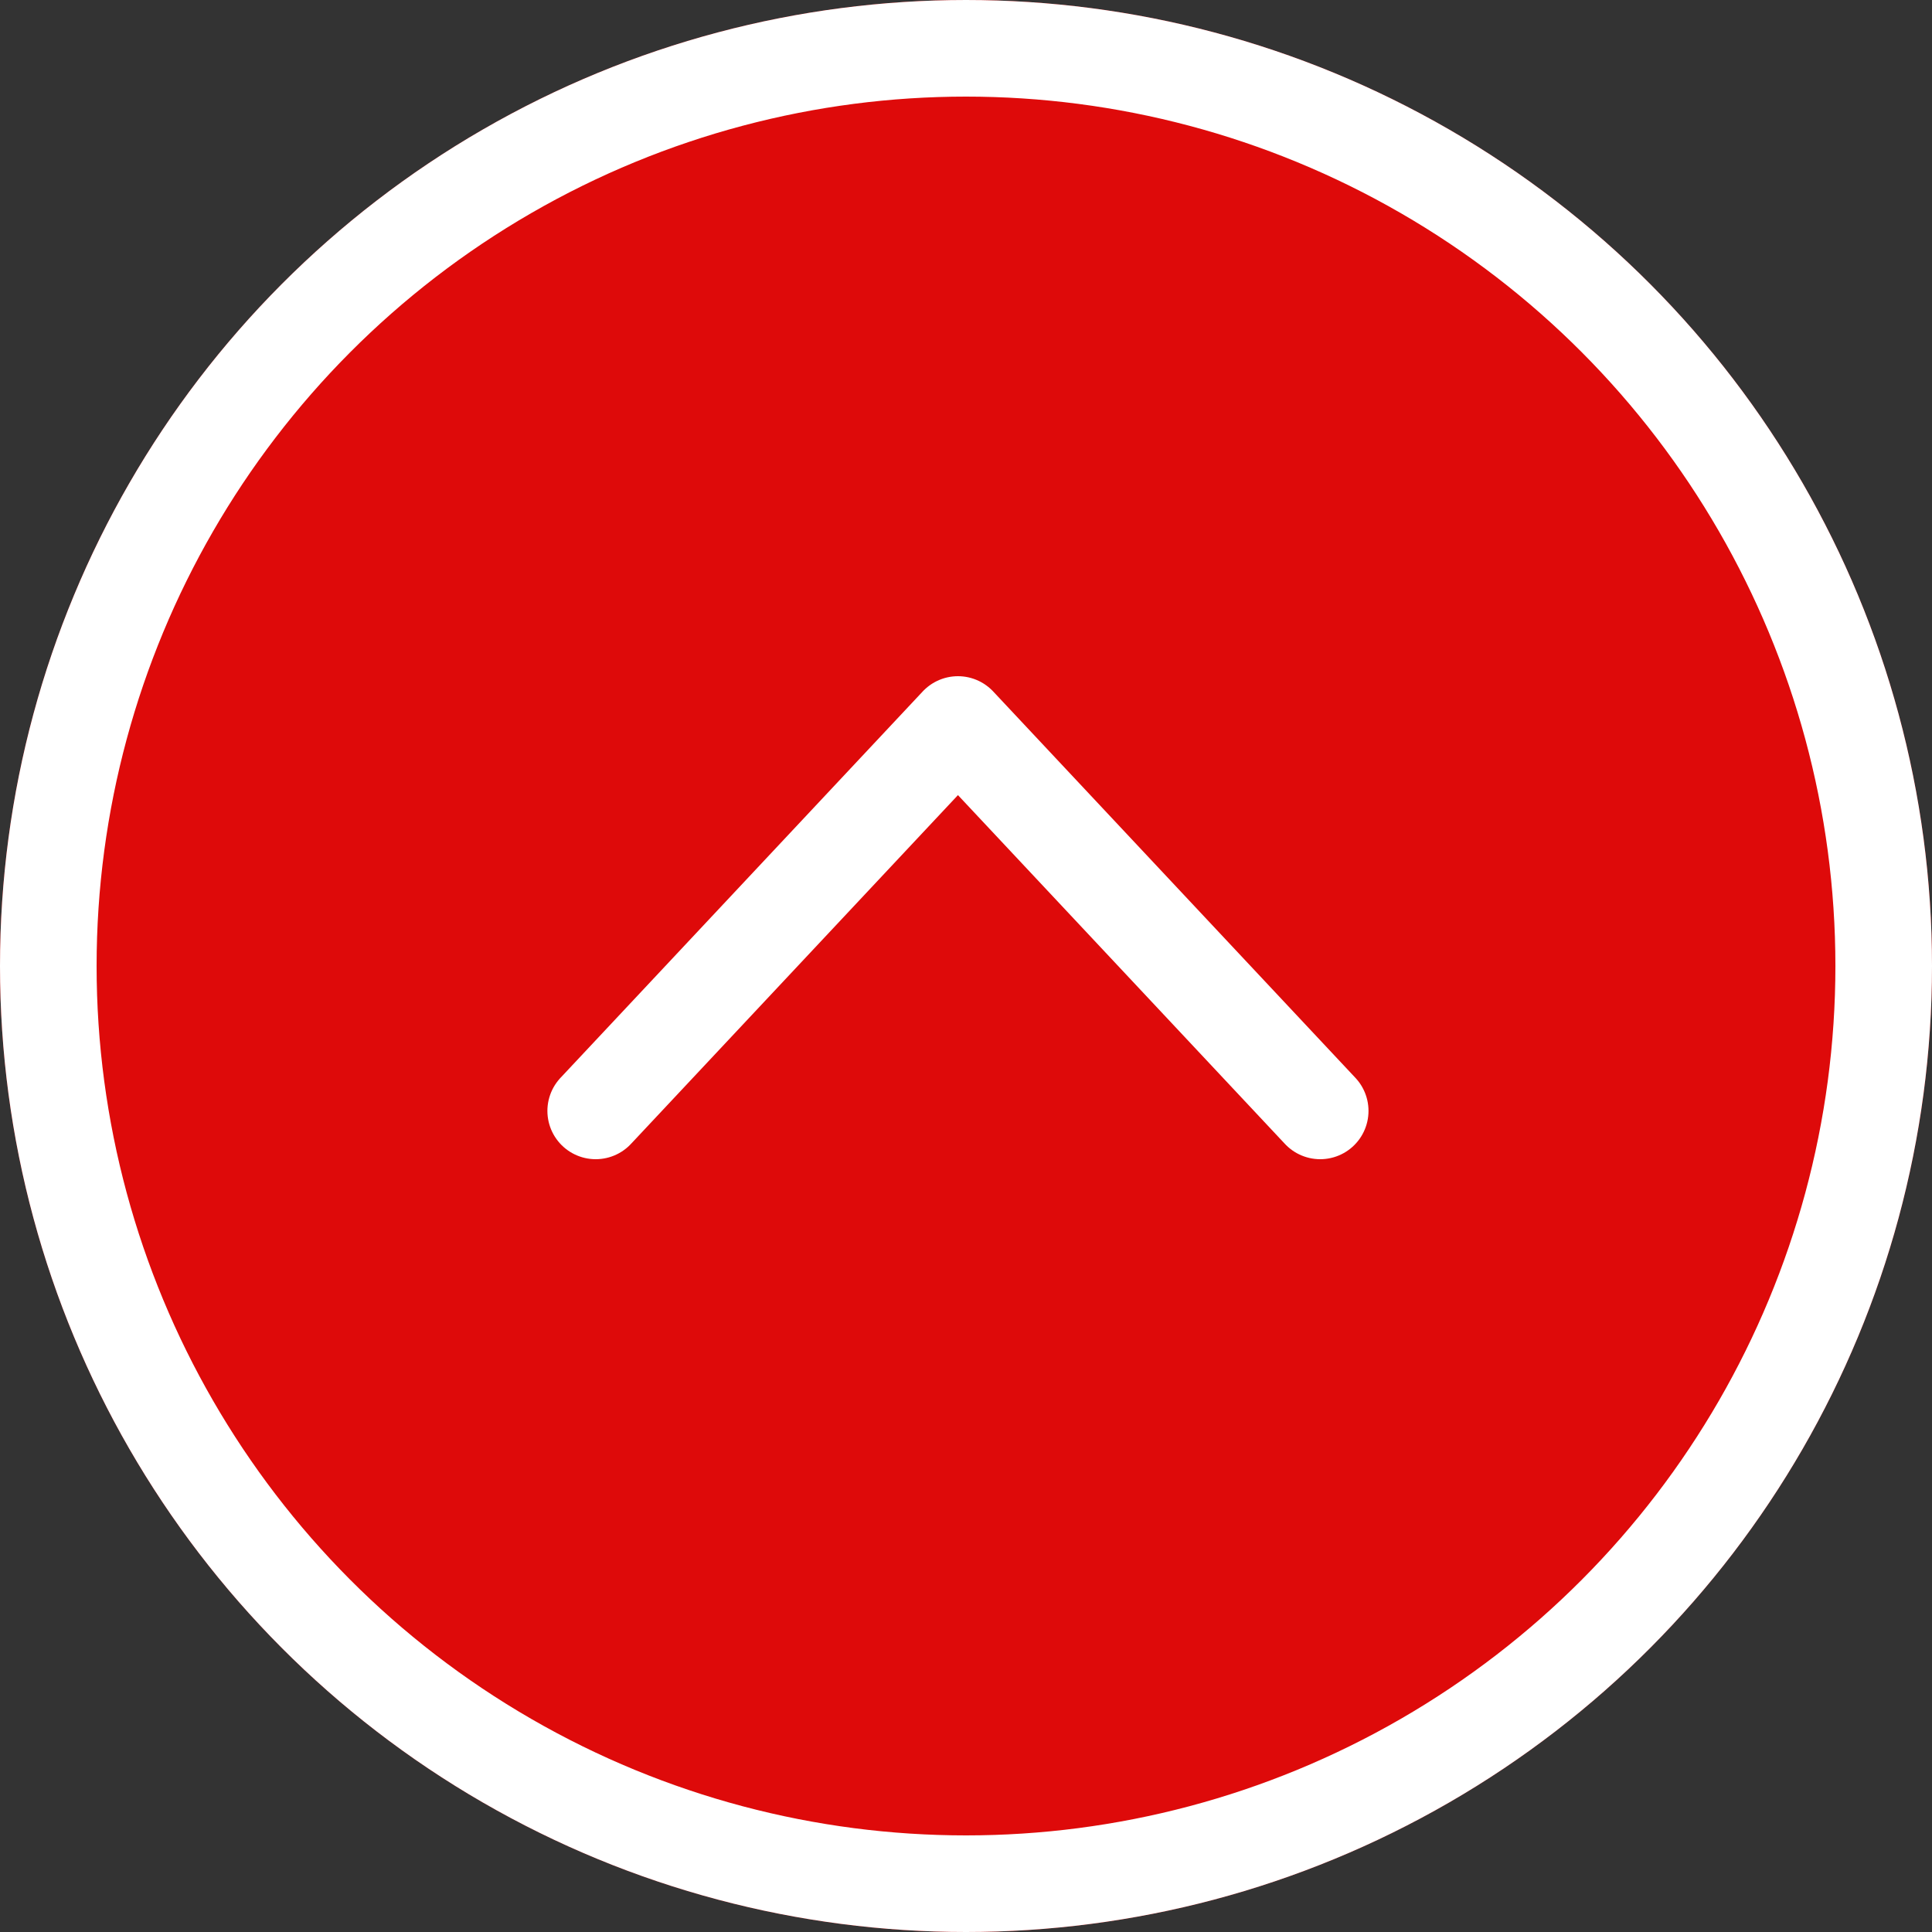 <svg xmlns="http://www.w3.org/2000/svg" width="60" height="60" viewBox="0 0 60 60">
  <rect x="0" y="0" width="60" height="60" fill="#333333" stroke="none"/>
  <g id="グループ_3332" data-name="グループ 3332" transform="translate(-1820 -840)">
    <g id="楕円形_4" data-name="楕円形 4" transform="translate(1820 840)" fill="#de0a0a" stroke="#fff" stroke-width="3">
      <circle cx="30" cy="30" r="30" stroke="none"/>
      <circle cx="30" cy="30" r="28.5" fill="none"/>
    </g>
    <path id="パス_9115" data-name="パス 9115" d="M1844.667,881.864l11.25-12,11.25,12" transform="translate(-6.167 -7.364)" fill="none" stroke="#fff" stroke-linecap="round" stroke-linejoin="round" stroke-width="3"/>
  </g>
</svg>
